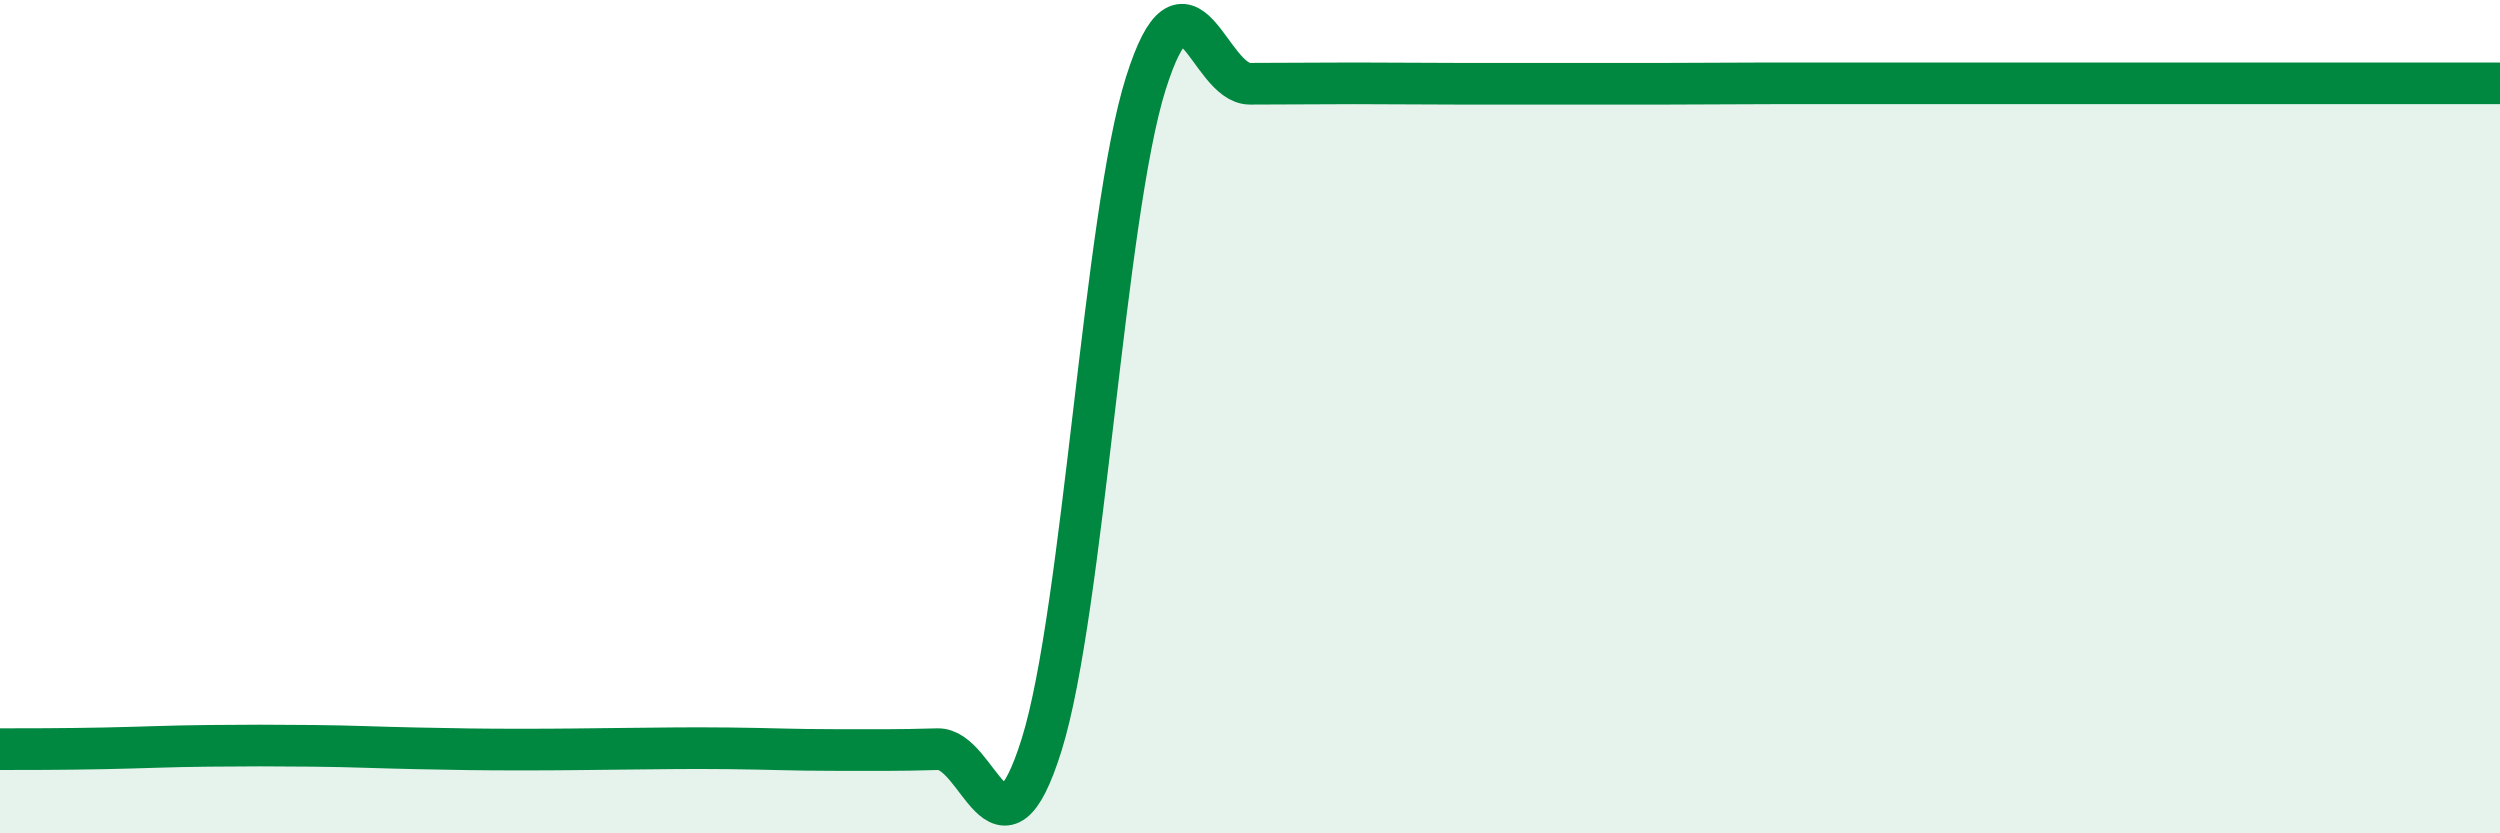 
    <svg width="60" height="20" viewBox="0 0 60 20" xmlns="http://www.w3.org/2000/svg">
      <path
        d="M 0,17.98 C 0.5,17.98 1.5,17.98 2.5,17.96 C 3.5,17.94 4,17.91 5,17.9 C 6,17.89 6.5,17.89 7.5,17.9 C 8.5,17.91 9,17.94 10,17.96 C 11,17.98 11.5,17.99 12.5,17.99 C 13.5,17.99 14,17.98 15,17.97 C 16,17.96 16.5,17.95 17.5,17.96 C 18.5,17.97 19,18 20,18 C 21,18 21.5,18.01 22.5,17.98 C 23.5,17.95 24,21.07 25,17.87 C 26,14.67 26.5,5.17 27.5,2 C 28.5,-1.17 29,2.01 30,2.01 C 31,2.01 31.5,2 32.5,2 C 33.5,2 34,2.01 35,2.01 C 36,2.01 36.5,2.01 37.5,2.01 C 38.5,2.01 39,2.01 40,2.01 C 41,2.01 41.5,2 42.5,2 C 43.5,2 44,2 45,2 C 46,2 46.5,2 47.5,2 C 48.5,2 49,2 50,2 C 51,2 51.5,2 52.5,2 C 53.5,2 53.5,2 55,2 C 56.5,2 59,2 60,2L60 20L0 20Z"
        fill="#008740"
        opacity="0.1"
        stroke-linecap="round"
        stroke-linejoin="round"
      />
      <path
        d="M 0,17.98 C 0.5,17.98 1.5,17.98 2.5,17.96 C 3.5,17.94 4,17.91 5,17.9 C 6,17.89 6.5,17.89 7.5,17.9 C 8.5,17.91 9,17.94 10,17.96 C 11,17.98 11.5,17.99 12.5,17.99 C 13.5,17.99 14,17.98 15,17.97 C 16,17.96 16.5,17.95 17.5,17.96 C 18.5,17.97 19,18 20,18 C 21,18 21.5,18.01 22.5,17.98 C 23.5,17.95 24,21.07 25,17.87 C 26,14.67 26.5,5.17 27.5,2 C 28.5,-1.17 29,2.01 30,2.01 C 31,2.01 31.5,2 32.5,2 C 33.5,2 34,2.01 35,2.01 C 36,2.01 36.5,2.01 37.5,2.01 C 38.5,2.01 39,2.01 40,2.01 C 41,2.01 41.5,2 42.5,2 C 43.5,2 44,2 45,2 C 46,2 46.5,2 47.5,2 C 48.5,2 49,2 50,2 C 51,2 51.5,2 52.5,2 C 53.5,2 53.5,2 55,2 C 56.5,2 59,2 60,2"
        stroke="#008740"
        stroke-width="1"
        fill="none"
        stroke-linecap="round"
        stroke-linejoin="round"
      />
    </svg>
  
